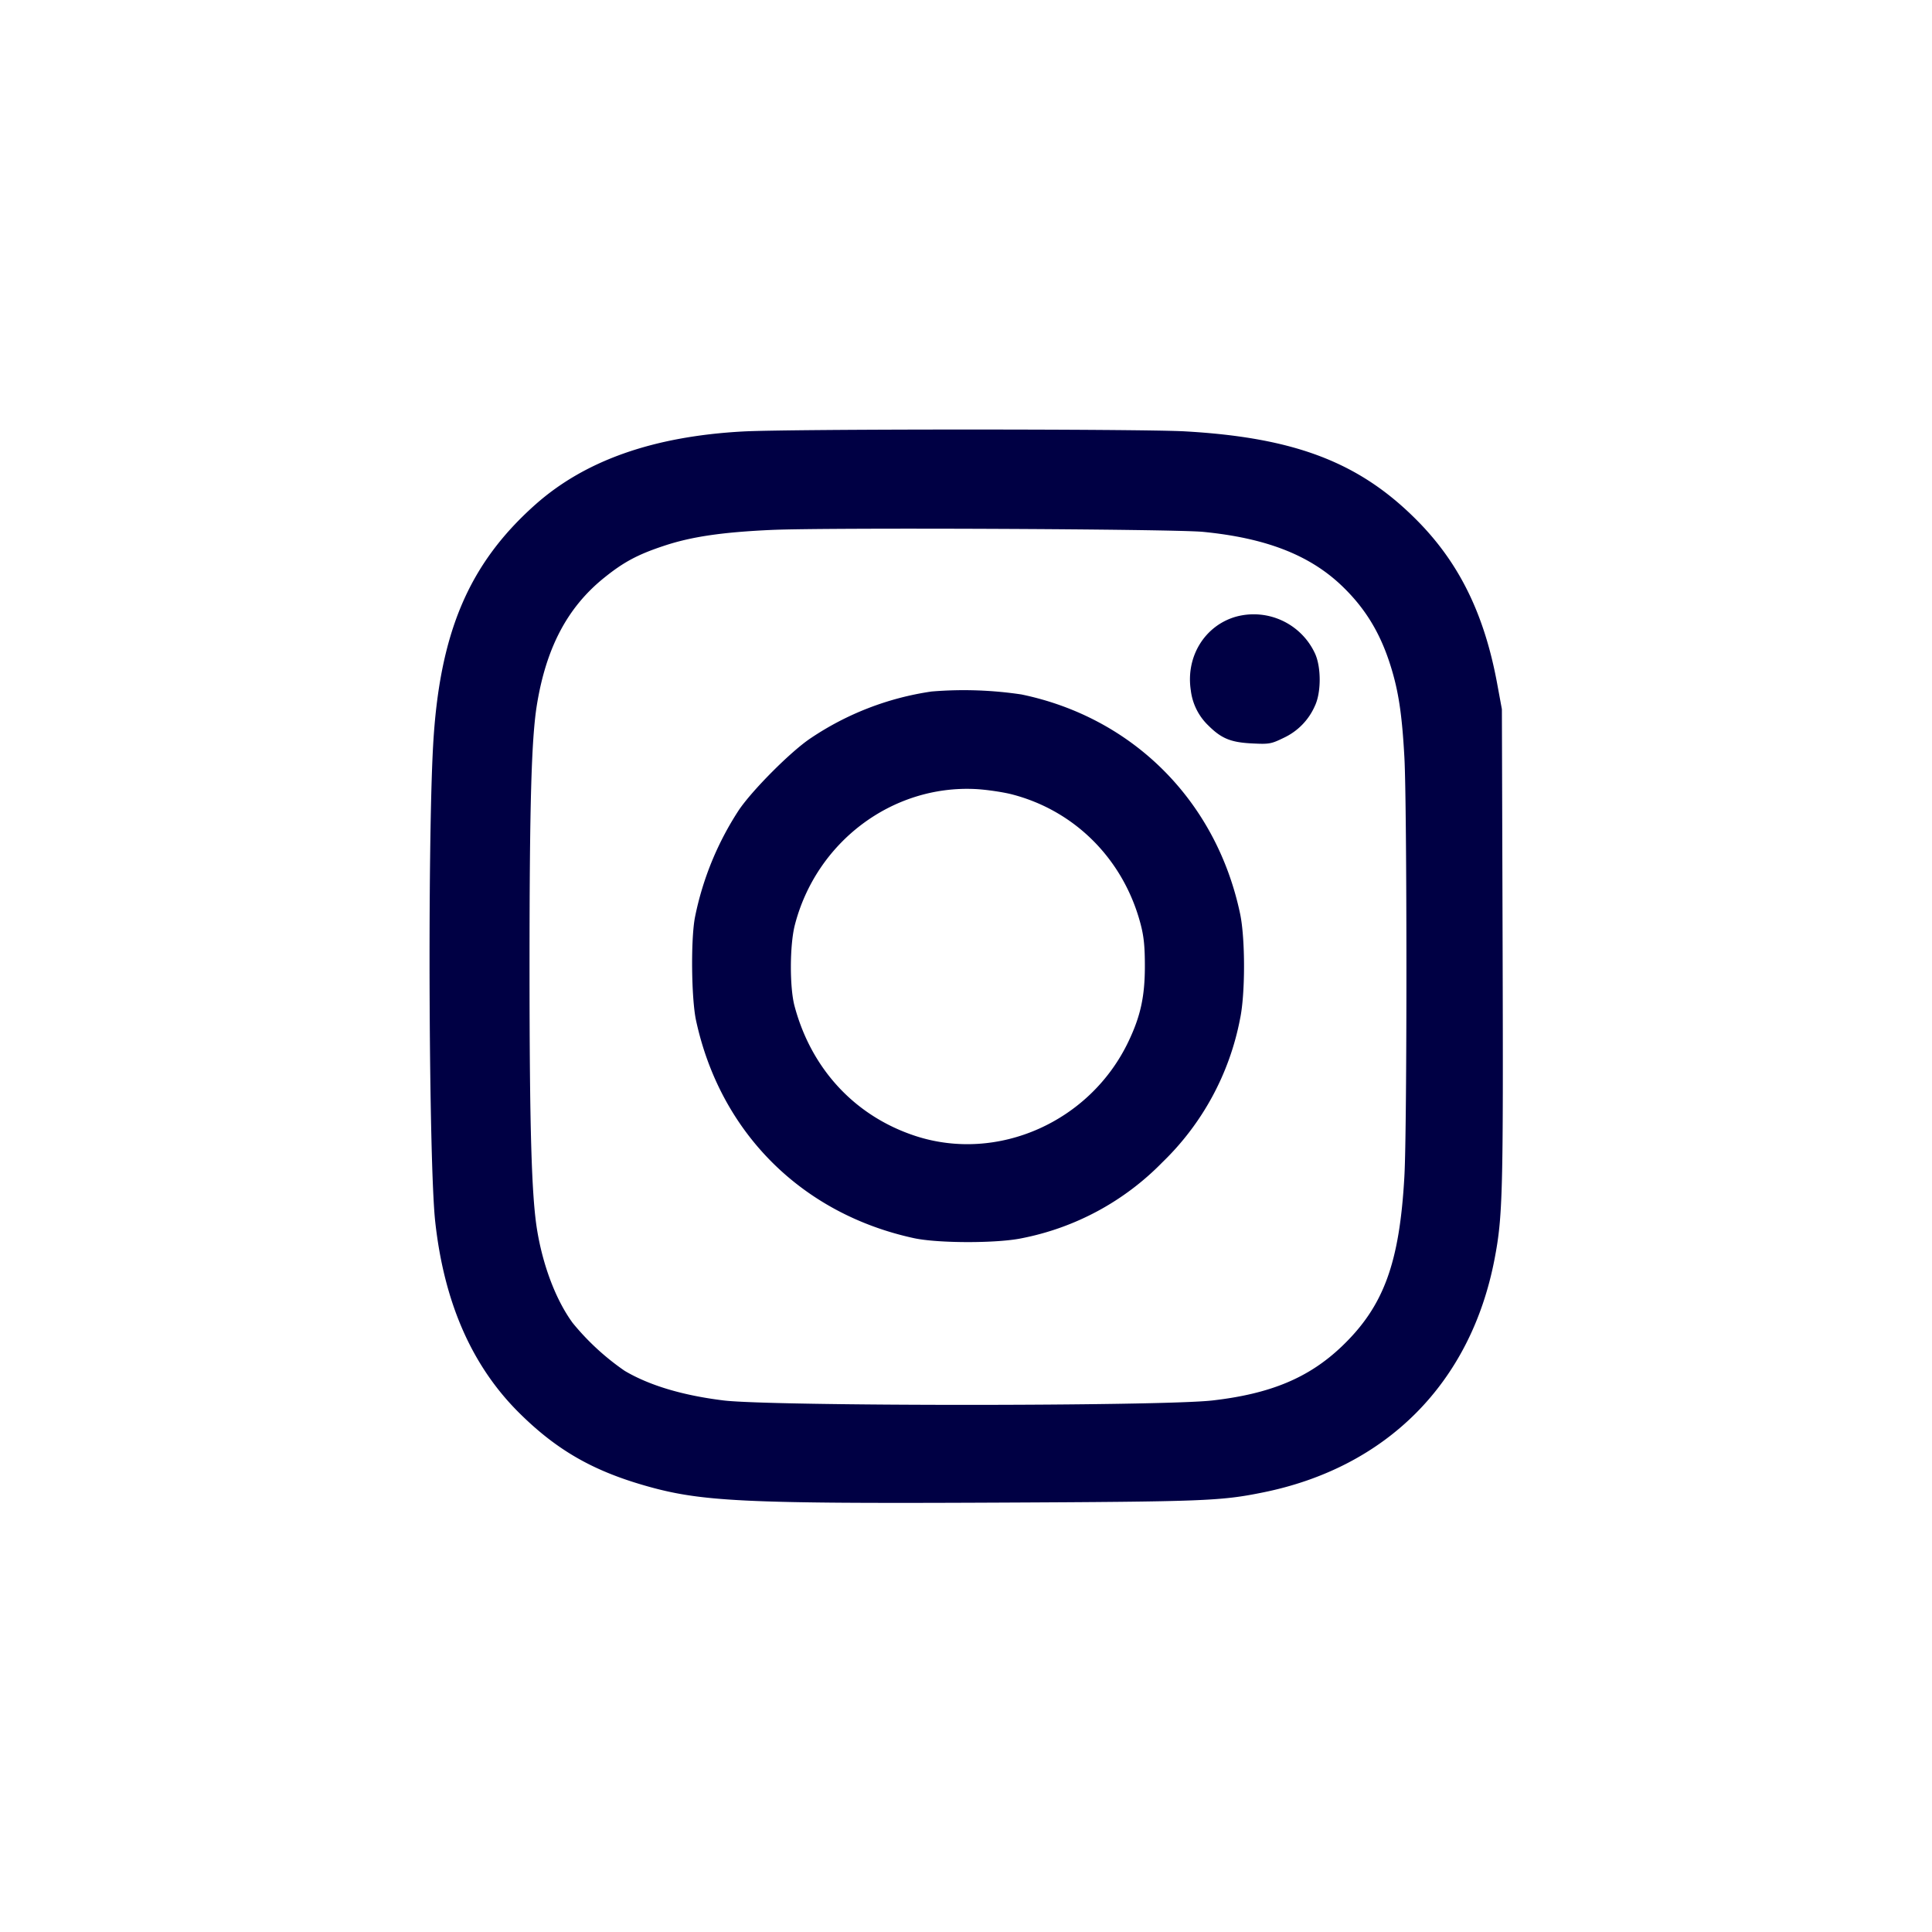 <svg xmlns="http://www.w3.org/2000/svg" width="24" height="24" fill="none" viewBox="0 0 24 24" aria-label="instagram">
  <path fill="#004" d="M9.228 5.36c-1.114.061-1.964.361-2.582.912-.826.737-1.188 1.593-1.266 2.994-.07 1.269-.053 5.204.027 5.915.11.995.45 1.772 1.022 2.35.465.467.913.73 1.57.92.704.204 1.224.23 4.404.215 2.555-.012 2.761-.02 3.284-.126 1.538-.31 2.582-1.36 2.878-2.895.103-.535.11-.82.101-3.89l-.009-2.945-.06-.325c-.158-.851-.465-1.48-.977-2.003-.72-.735-1.527-1.047-2.91-1.124-.56-.03-4.904-.03-5.482.002Zm5.717 1.247c.775.076 1.314.284 1.713.66.296.28.487.59.617 1.006.098.312.142.603.171 1.137.033.606.034 4.603 0 5.2-.06 1.081-.257 1.617-.776 2.114-.41.392-.886.59-1.608.673-.646.073-5.467.073-6.072 0-.506-.062-.923-.186-1.23-.368a3.102 3.102 0 0 1-.646-.595c-.204-.278-.367-.701-.441-1.149-.07-.421-.095-1.266-.095-3.296 0-1.997.024-2.815.091-3.23.116-.716.382-1.218.84-1.585.24-.193.414-.286.737-.393.341-.114.724-.17 1.336-.198.693-.031 4.996-.012 5.363.024Zm.411 1.053c-.39.11-.629.498-.563.918a.723.723 0 0 0 .22.437c.16.159.277.207.538.22.216.011.239.007.397-.07a.782.782 0 0 0 .385-.394c.08-.164.081-.484.002-.654a.839.839 0 0 0-.979-.457Zm-3.783.93a3.622 3.622 0 0 0-1.502.58c-.246.163-.73.65-.894.895a3.794 3.794 0 0 0-.543 1.325c-.054.272-.046 1.011.012 1.284.3 1.393 1.313 2.405 2.708 2.707.302.065 1.04.065 1.343 0a3.334 3.334 0 0 0 1.742-.942 3.355 3.355 0 0 0 .966-1.785c.065-.309.065-.995 0-1.303-.295-1.4-1.329-2.436-2.715-2.724a4.842 4.842 0 0 0-1.117-.037Zm.99 1.276c.785.2 1.389.804 1.603 1.602.043.16.056.284.056.534 0 .374-.053.619-.202.932-.474 1-1.622 1.511-2.646 1.178-.75-.245-1.295-.83-1.504-1.615-.062-.233-.06-.754.003-1.003.265-1.033 1.208-1.744 2.247-1.692.131.007.33.036.443.064Z" />
</svg>
